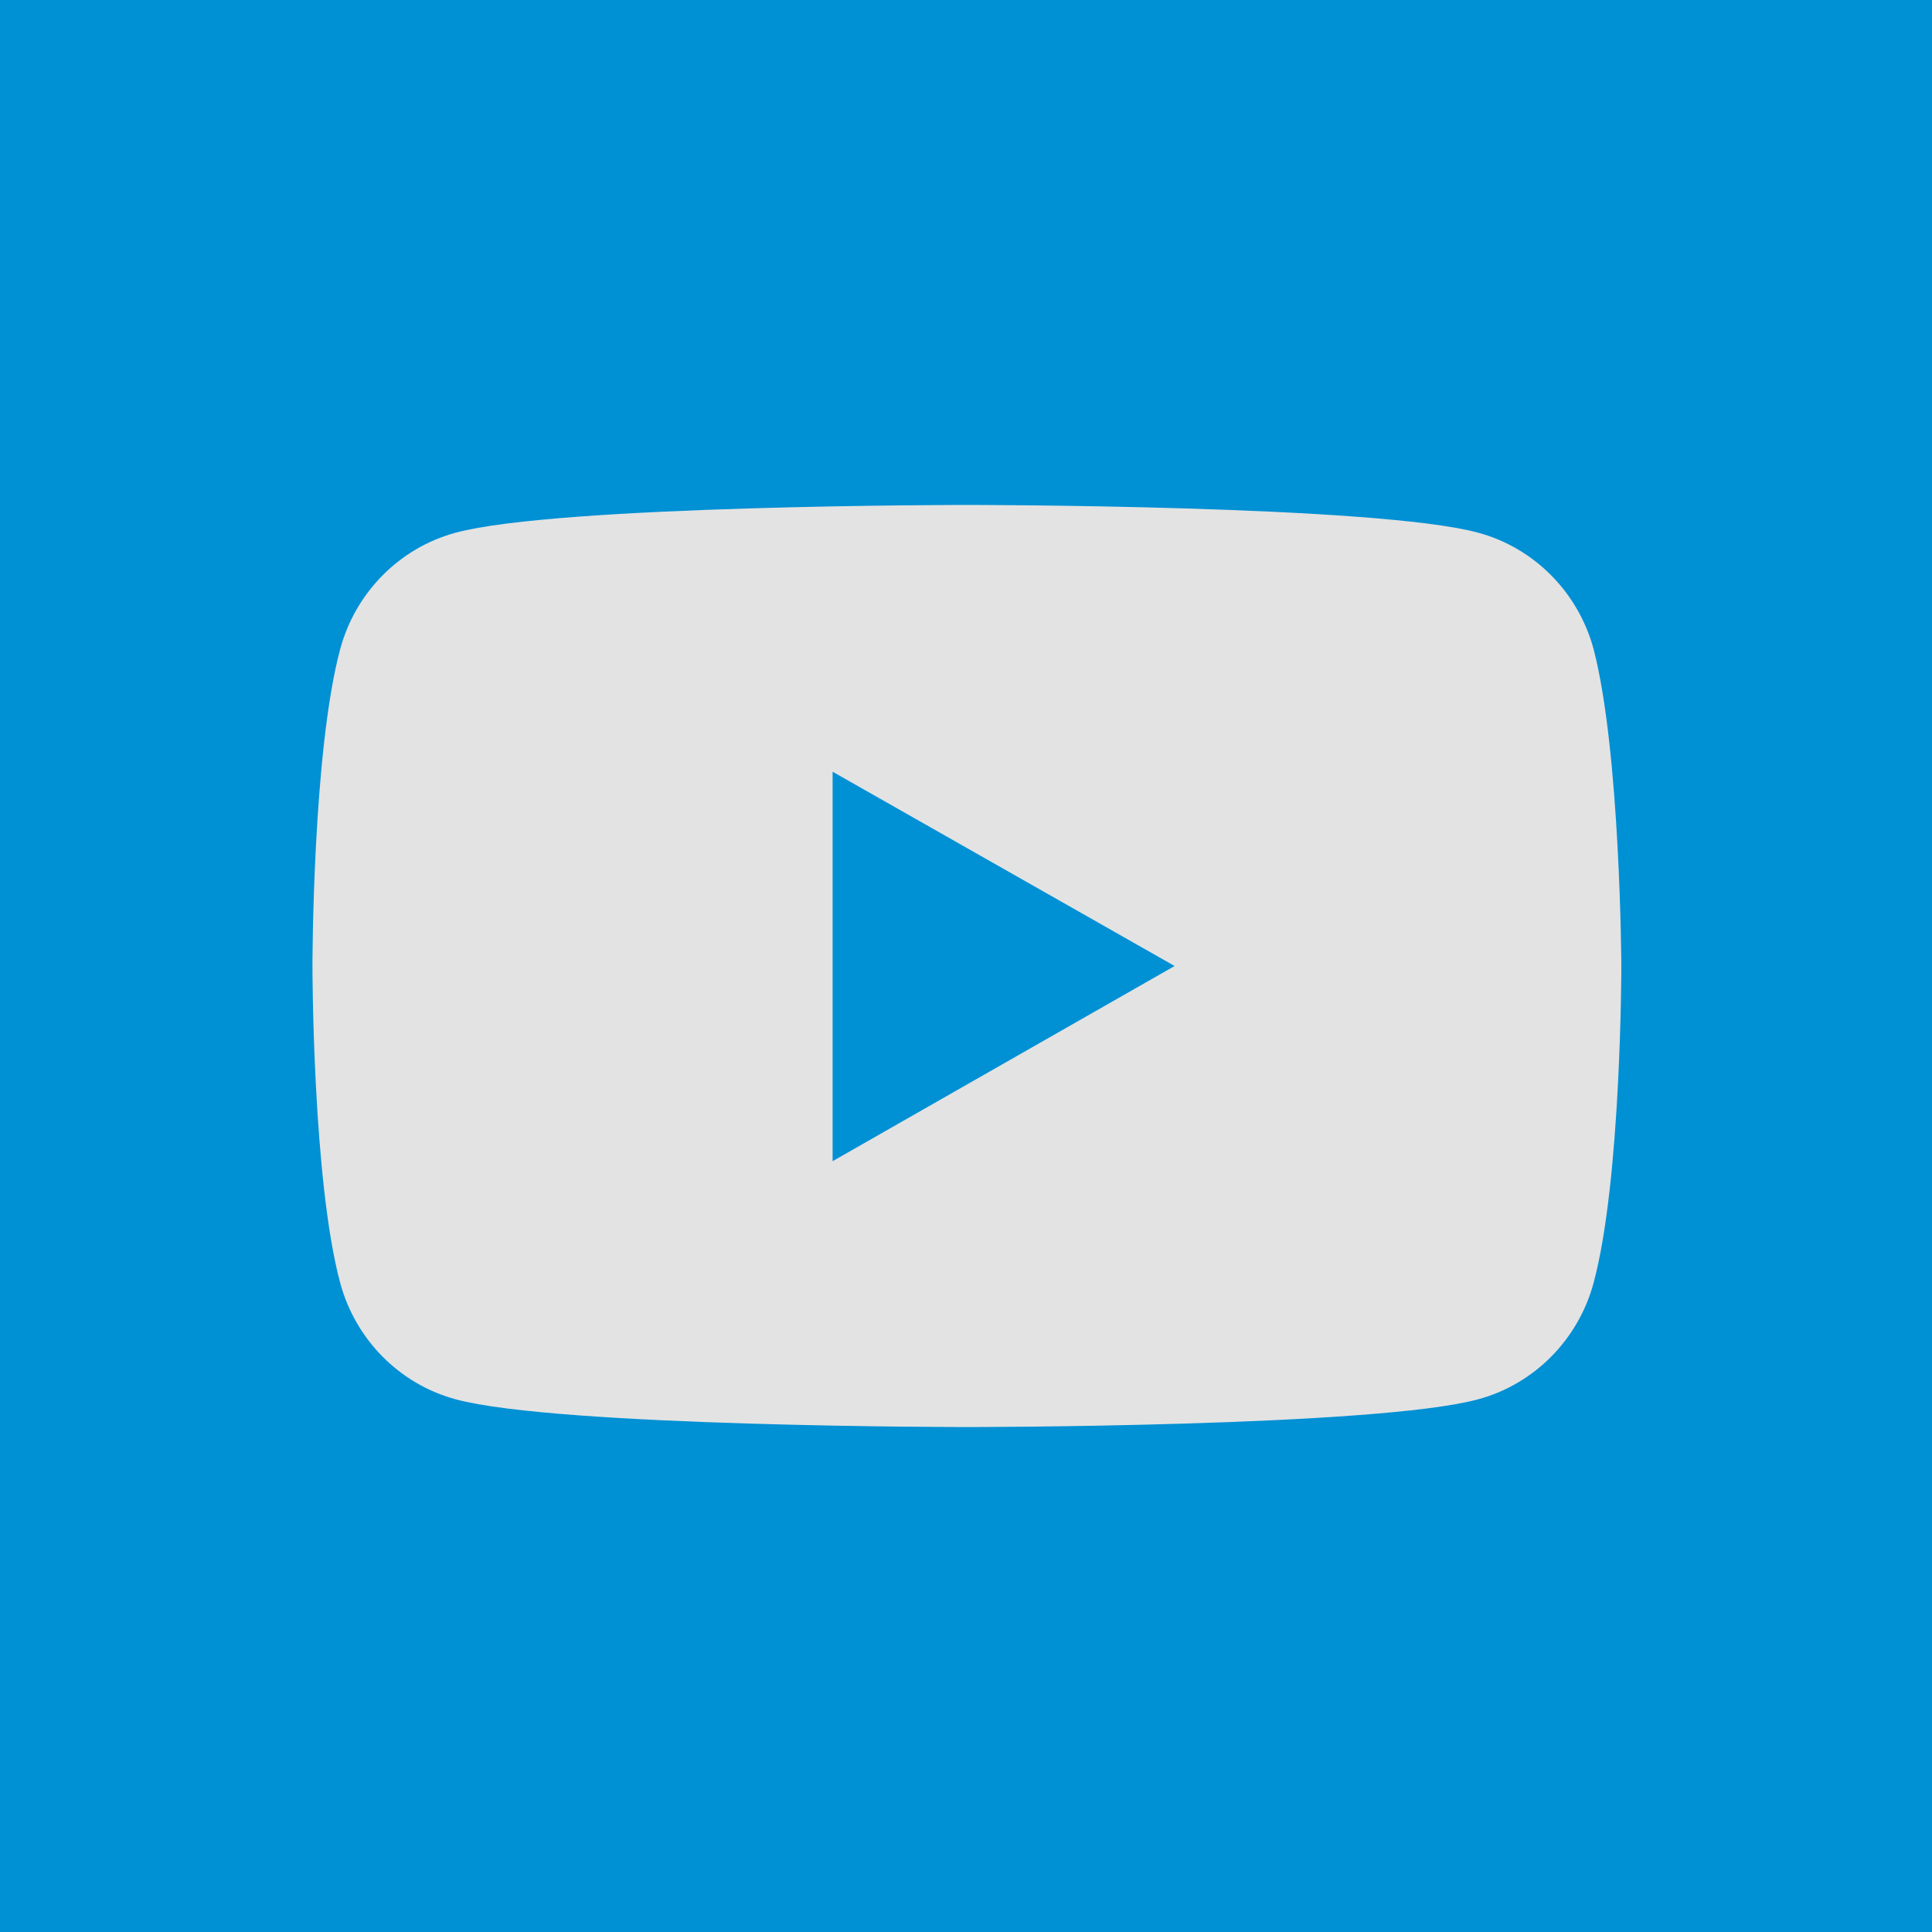 <?xml version="1.0" encoding="utf-8"?>
<!-- Generator: Adobe Illustrator 23.0.1, SVG Export Plug-In . SVG Version: 6.00 Build 0)  -->
<svg version="1.1" xmlns="http://www.w3.org/2000/svg" xmlns:xlink="http://www.w3.org/1999/xlink" x="0px" y="0px"
	 viewBox="0 0 21.58 21.58" style="enable-background:new 0 0 21.58 21.58;" xml:space="preserve">
<style type="text/css">
	.st0{fill:#E3E3E3;}
	.st1{fill:#F0F0F1;}
	.st2{fill:#E7E7E6;}
	.st3{fill:#D2D4D4;}
	.st4{fill:#686969;}
	.st5{fill:#70B04A;}
	.st6{fill:#DAA754;}
	.st7{fill:#D2655D;}
	.st8{fill:url(#SVGID_1_);}
	.st9{fill:url(#SVGID_2_);}
	.st10{fill:url(#SVGID_3_);}
	.st11{fill:url(#SVGID_4_);}
	.st12{fill:url(#SVGID_5_);}
	.st13{fill:url(#SVGID_6_);}
	.st14{fill:url(#SVGID_7_);}
	.st15{fill:url(#SVGID_8_);}
	.st16{fill:url(#SVGID_9_);}
	.st17{fill:url(#SVGID_10_);}
	.st18{fill:url(#SVGID_11_);}
	.st19{fill:url(#SVGID_12_);}
	.st20{fill:#4D4D4D;}
	.st21{fill:url(#SVGID_13_);}
	.st22{fill:url(#SVGID_14_);}
	.st23{fill:#0090D4;}
	.st24{fill:#2C2A2D;}
	.st25{fill:none;stroke:#B9B9B9;stroke-miterlimit:10;}
	.st26{fill:none;stroke:#0090D4;stroke-width:2;stroke-miterlimit:10;}
	.st27{fill:none;stroke:#0090D4;stroke-width:1.826;stroke-miterlimit:10;}
	.st28{fill:none;stroke:#0090D4;stroke-miterlimit:10;}
	.st29{opacity:0.6;}
	.st30{fill:#FF0000;}
	.st31{fill:none;stroke:#4D4D4D;stroke-width:1.3;stroke-miterlimit:10;}
	.st32{fill:#FFFFFF;}
	.st33{fill:#B9B9B9;}
	.st34{fill-rule:evenodd;clip-rule:evenodd;fill:#B9B9B9;}
	.st35{fill:#4EB76F;}
	.st36{fill:#EE5A5A;}
	.st37{fill:#EDC119;}
	.st38{fill:#670D28;}
	.st39{fill:#45210C;}
	.st40{fill:#FF9A80;}
	.st41{fill:#FF9F80;}
	.st42{fill:#2D92BC;}
	.st43{fill:#674430;}
	.st44{fill:#FBFBFB;}
	.st45{fill:#2B140D;}
	.st46{fill:#551022;}
	.st47{fill:#670E29;}
	.st48{fill:#45220D;}
	.st49{fill:#FFFFFB;}
	.st50{fill:#ED8D73;}
	.st51{fill:#FF9E80;}
	.st52{fill:#FB8A73;}
	.st53{fill:#F5F4F1;}
	.st54{fill:#E8DAD9;}
	.st55{fill:#ECE8E6;}
	.st56{fill:#E9DFDE;}
	.st57{fill:#E5D8D7;}
	.st58{fill:#E5D7D4;}
	.st59{fill:#582914;}
	.st60{fill:#F1CDB9;}
	.st61{fill:#E6D9D9;}
	.st62{fill:#6E3137;}
	.st63{fill:#F9E2CB;}
	.st64{fill:#6E4A3C;}
	.st65{fill:#F9F3DC;}
	.st66{fill:#69122C;}
	.st67{fill:#E7DFDF;}
	.st68{fill:#570F23;}
	.st69{fill:#2B140E;}
	.st70{fill:#FF8871;}
	.st71{fill:#542B14;}
	.st72{fill:#35160A;}
	.st73{fill:#E4E3E1;}
	.st74{fill:#E4E2E0;}
	.st75{fill:#EFE1CB;}
	.st76{fill:#F8BDAF;}
	.st77{fill:#F5C6A9;}
	.st78{fill:#F7C0A3;}
	.st79{fill:#60220F;}
	.st80{fill:#532C14;}
	.st81{fill:#532C15;}
	.st82{fill:#512B14;}
	.st83{fill:#4F2A15;}
	.st84{fill:#690E27;}
	.st85{fill:#714F39;}
	.st86{fill:#E5E2E0;}
	.st87{fill:#2D73A7;}
	.st88{fill:#E1DEDD;}
	.st89{fill:#F73C2D;}
	.st90{fill:#FBFAE7;}
	.st91{fill:#793644;}
	.st92{fill:#FB8871;}
	.st93{fill:#FBFAE6;}
	.st94{fill:#F99D80;}
	.st95{fill:#EB8C73;}
	.st96{fill:#E1D3D1;}
	.st97{fill:#612329;}
	.st98{fill:#D1BFBF;}
	.st99{fill:#F4F2E0;}
	.st100{fill:#E68D75;}
	.st101{fill:#F7A388;}
	.st102{fill:#EFE3E5;}
	.st103{fill:#621228;}
	.st104{fill:#673021;}
	.st105{fill:#662F22;}
	.st106{fill:#FAFAF8;}
	.st107{fill:#52190E;}
	.st108{fill:#521A0D;}
	.st109{fill:#F3F3F1;}
	.st110{fill:#FBC1B0;}
	.st111{fill:#30140E;}
	.st112{fill:#E6E0DE;}
	.st113{fill:#E0DEDD;}
	.st114{fill:#F5F6F4;}
	.st115{fill:#2F160F;}
	.st116{fill:#F7EDEB;}
	.st117{fill:#FAF9F8;}
	.st118{fill:#E3E2E2;}
	.st119{fill:#ECECEB;}
	.st120{fill:#F1F2F1;}
	.st121{fill:#FA9A80;}
	.st122{fill:#F7F8F7;}
	.st123{fill:#2C150F;}
	.st124{fill:#462412;}
	.st125{fill:#6B1228;}
	.st126{fill:#A59394;}
	.st127{fill:#FB9D80;}
	.st128{fill:#F98872;}
	.st129{fill:#FAFAF9;}
	.st130{fill:#F9B4A8;}
	.st131{fill:#F98773;}
	.st132{fill:#F2F0EE;}
	.st133{fill:#F9F9F8;}
	.st134{fill:#3A1713;}
	.st135{fill:#902925;}
	.st136{fill:#DEDCD9;}
	.st137{fill:#FAAEA2;}
	.st138{fill:#D9D6D5;}
	.st139{fill:#DCDBD9;}
	.st140{fill:#A48076;}
	.st141{fill:#FA9980;}
	.st142{fill:#532E25;}
	.st143{fill:#1F282B;}
	.st144{fill:#763C2A;}
	.st145{fill:#FB3A01;}
	.st146{fill:#FBA509;}
	.st147{fill:#A90B4A;}
	.st148{fill:#1AC7C1;}
	.st149{fill:#C7968C;}
	.st150{fill:#E5E5E4;}
	.st151{fill:#F9B839;}
	.st152{fill:#E4B4A5;}
	.st153{fill:#FAFAFA;}
	.st154{fill:#CB8976;}
	.st155{fill:#B87F66;}
	.st156{fill:#613F2F;}
	.st157{fill:#FBC56C;}
	.st158{fill:#CC8976;}
	.st159{fill:#AB7660;}
	.st160{fill:#FB997F;}
	.st161{fill:#B5B4B4;}
	.st162{fill:#733829;}
	.st163{fill:#FBD4A5;}
	.st164{fill:#774E3C;}
	.st165{fill:#FA8973;}
	.st166{fill:#828282;}
	.st167{fill:#FAB261;}
	.st168{fill:#E5E5E5;}
	.st169{fill:#03D4CF;}
	.st170{fill:#F94007;}
	.st171{fill:none;stroke:#4D4D4D;stroke-width:1.394;stroke-miterlimit:10;}
	.st172{fill:none;stroke:#008FD3;stroke-width:2;stroke-miterlimit:10;}
	.st173{fill:none;stroke:#008FD3;stroke-width:1.826;stroke-miterlimit:10;}
	.st174{fill:#008FD3;}
	.st175{fill:none;stroke:#008FD3;stroke-miterlimit:10;}
	.st176{fill:none;stroke:#4D4D4D;stroke-width:1.238;stroke-linecap:round;stroke-linejoin:round;}
	.st177{fill:none;stroke:#4D4D4D;stroke-width:1.238;stroke-linecap:round;stroke-linejoin:round;stroke-dasharray:0.106,3.223;}
	.st178{fill:none;stroke:#4D4D4D;stroke-width:1.238;stroke-linecap:round;stroke-linejoin:round;stroke-dasharray:0.106,3.22;}
	.st179{fill:none;stroke:#4D4D4D;stroke-miterlimit:10;}
	.st180{fill:#4D4D4D;stroke:#4D4D4D;stroke-width:0.75;stroke-miterlimit:10;}
	.st181{opacity:0.9;fill:none;stroke:#0093D7;stroke-width:0.783;stroke-miterlimit:10;}
	.st182{fill:#516C9B;}
	.st183{fill:#3452DC;}
	.st184{fill:#FF9500;}
	.st185{clip-path:url(#SVGID_20_);}
	.st186{fill:none;stroke:#FFFFFF;stroke-width:3;stroke-miterlimit:10;}
	.st187{clip-path:url(#SVGID_22_);}
	.st188{fill:#FA9E80;}
	.st189{fill:#6B2407;}
	.st190{fill:#EDE0C1;}
	.st191{fill:#FA8D76;}
	.st192{fill:#FB9A80;}
	.st193{fill:#FAFAE6;}
	.st194{fill:#C49B7C;}
	.st195{clip-path:url(#SVGID_24_);}
	.st196{clip-path:url(#SVGID_26_);}
	.st197{fill:#FB3945;}
	.st198{fill:#FFC398;}
	.st199{fill:#376684;}
	.st200{fill:#325E7F;}
	.st201{fill:#154F33;}
	.st202{fill:#68686B;}
	.st203{fill:#FB987F;}
	.st204{fill:#3D4A54;}
	.st205{fill:#F7846E;}
	.st206{fill:#94979A;}
	.st207{fill:#E0E0E0;}
	.st208{fill:#323F49;}
	.st209{fill:#73392A;}
	.st210{fill:#2A2F32;}
	.st211{fill:none;stroke:#4D4D4D;stroke-width:2.074;stroke-linecap:round;stroke-linejoin:round;stroke-miterlimit:10;}
	.st212{fill:#0092D6;}
	.st213{fill:#0093D7;}
	.st214{fill:none;stroke:#0093D7;stroke-width:2.074;stroke-linecap:round;stroke-linejoin:round;stroke-miterlimit:10;}
	.st215{clip-path:url(#SVGID_28_);}
	.st216{clip-path:url(#SVGID_30_);}
	.st217{fill:#6A3BDC;}
	.st218{fill:#938078;}
	.st219{fill:#837268;}
	.st220{fill:#F7524D;}
	.st221{fill:#EF9B7F;}
	.st222{fill:#59231A;}
	.st223{fill:#E64949;}
	.st224{fill:#733D34;}
	.st225{fill:#E78D78;}
	.st226{fill:#FBD1A5;}
	.st227{fill:#FFFBFB;}
	.st228{fill:#FFC672;}
	.st229{fill:#FABB6B;}
	.st230{fill:#333942;}
	.st231{fill:#3C3E4A;}
	.st232{fill:#A4A19E;}
	.st233{clip-path:url(#SVGID_32_);}
	.st234{clip-path:url(#SVGID_34_);}
	.st235{clip-path:url(#SVGID_36_);}
	.st236{clip-path:url(#SVGID_38_);}
	.st237{clip-path:url(#SVGID_40_);}
	.st238{clip-path:url(#SVGID_42_);}
	.st239{clip-path:url(#SVGID_44_);}
	.st240{clip-path:url(#SVGID_46_);}
	.st241{clip-path:url(#SVGID_48_);}
	.st242{clip-path:url(#SVGID_50_);}
	.st243{clip-path:url(#SVGID_52_);}
	.st244{clip-path:url(#SVGID_54_);}
	.st245{clip-path:url(#SVGID_56_);}
	.st246{fill:#000526;}
	.st247{clip-path:url(#SVGID_58_);}
	.st248{clip-path:url(#SVGID_60_);}
	.st249{clip-path:url(#SVGID_62_);}
	.st250{clip-path:url(#SVGID_64_);}
	.st251{clip-path:url(#SVGID_66_);}
	.st252{clip-path:url(#SVGID_68_);}
	.st253{fill:none;stroke:#0092D6;stroke-width:2;stroke-miterlimit:10;}
</style>
<g id="Capa_2">
</g>
<g id="Layer_1">
	<g>
		<g>
			<g>
				<rect x="0" class="st23" width="21.58" height="21.58"/>
			</g>
			<g id="XMLID_10_">
				<path id="XMLID_12_" class="st0" d="M17.8,7.25c-0.17-0.63-0.66-1.13-1.29-1.3c-1.14-0.31-5.71-0.31-5.71-0.31
					s-4.57,0-5.71,0.31c-0.63,0.17-1.12,0.67-1.29,1.3c-0.31,1.15-0.31,3.54-0.31,3.54s0,2.39,0.31,3.54
					c0.17,0.63,0.66,1.13,1.29,1.3c1.14,0.31,5.71,0.31,5.71,0.31s4.57,0,5.71-0.31c0.63-0.17,1.12-0.67,1.29-1.3
					c0.31-1.15,0.31-3.54,0.31-3.54S18.1,8.4,17.8,7.25z"/>
				<polygon id="XMLID_11_" class="st23" points="9.3,12.97 13.12,10.79 9.3,8.62 				"/>
			</g>
		</g>
	</g>
</g>
</svg>

